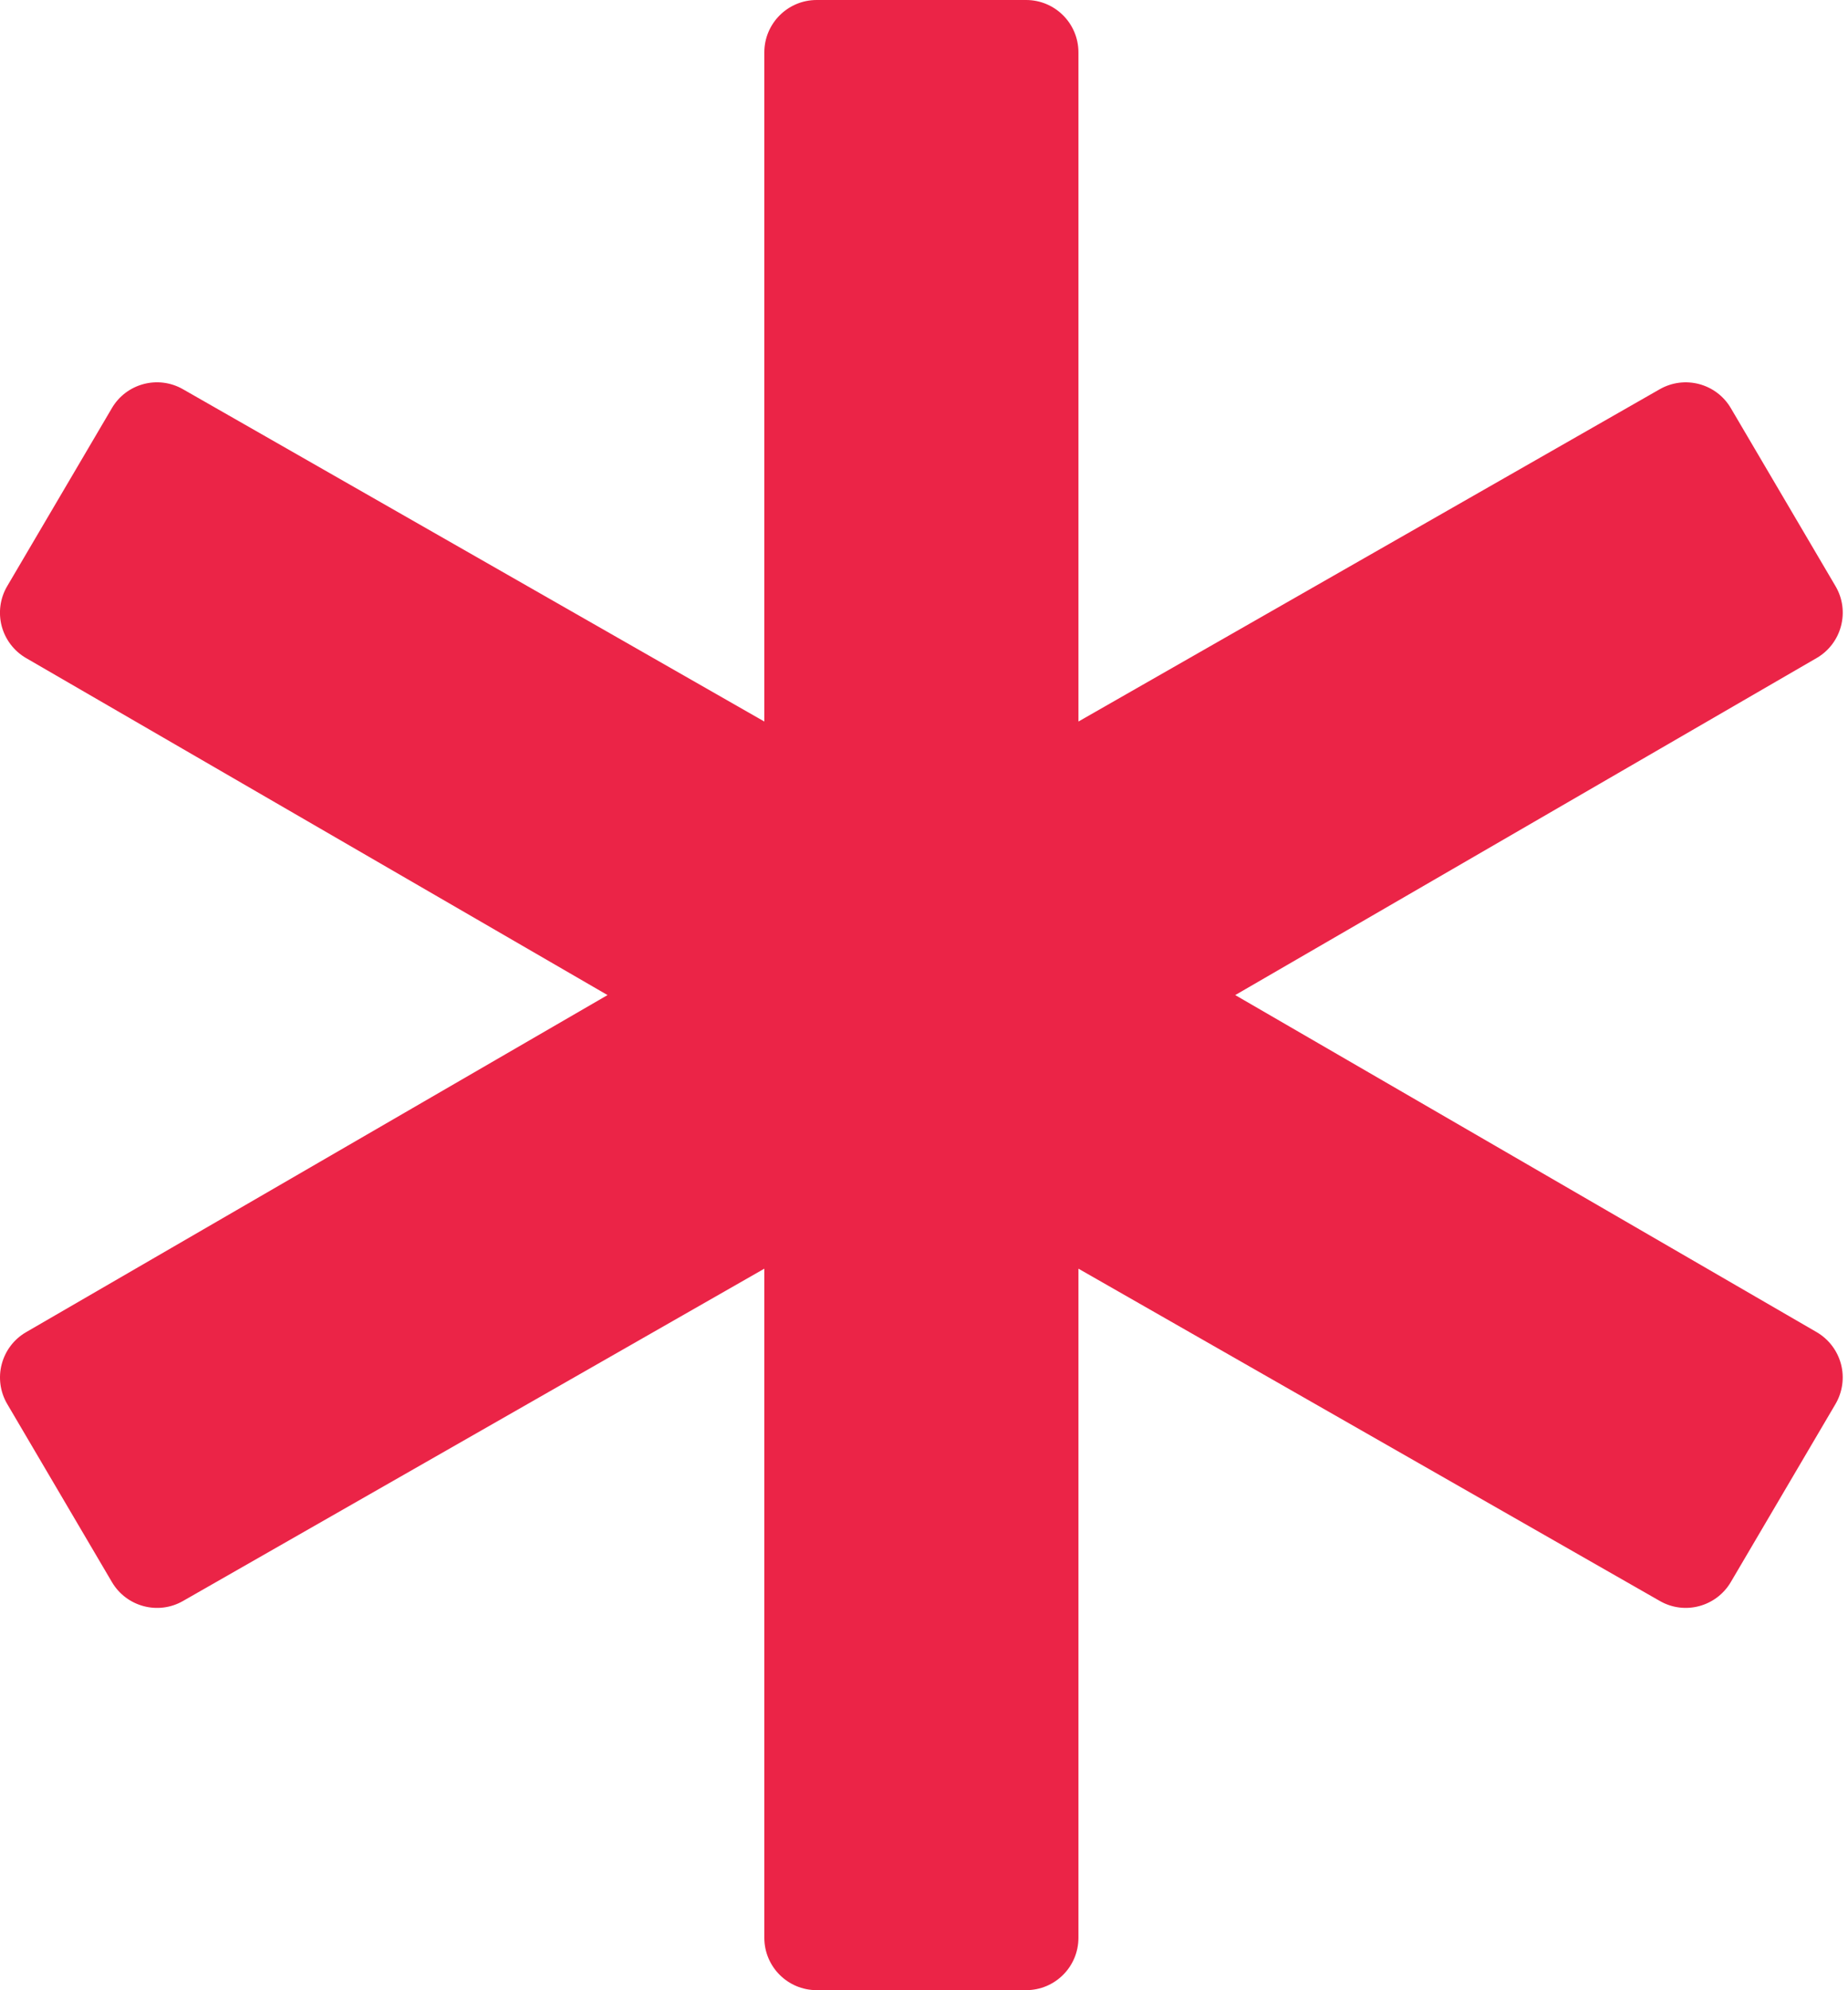 <?xml version="1.0" encoding="UTF-8" standalone="no"?><svg xmlns="http://www.w3.org/2000/svg" xmlns:xlink="http://www.w3.org/1999/xlink" fill="#eb2447" height="38" preserveAspectRatio="xMidYMid meet" version="1" viewBox="7.4 6.0 35.3 38.0" width="35.3" zoomAndPan="magnify"><g id="change1_1"><path d="M27,44h-4c-0.552,0-1-0.447-1-1V30.224l-11.104,6.345c-0.475,0.273-1.081,0.11-1.358-0.361l-2-3.4 c-0.135-0.229-0.173-0.504-0.105-0.761c0.068-0.258,0.235-0.478,0.466-0.611L19.005,25L7.898,18.565 c-0.23-0.133-0.398-0.354-0.466-0.611c-0.067-0.258-0.03-0.532,0.105-0.761l2-3.4c0.277-0.472,0.883-0.633,1.358-0.361L22,19.777V7 c0-0.552,0.448-1,1-1h4c0.553,0,1,0.448,1,1v12.777l11.104-6.345c0.476-0.271,1.08-0.111,1.358,0.361l2,3.4 c0.135,0.229,0.173,0.503,0.104,0.761c-0.067,0.257-0.235,0.478-0.466,0.611L30.995,25l11.105,6.435 c0.23,0.134,0.398,0.354,0.466,0.611c0.068,0.257,0.03,0.531-0.104,0.761l-2,3.4c-0.278,0.472-0.883,0.635-1.358,0.361L28,30.224V43 C28,43.553,27.553,44,27,44z" fill="inherit"/></g></svg>